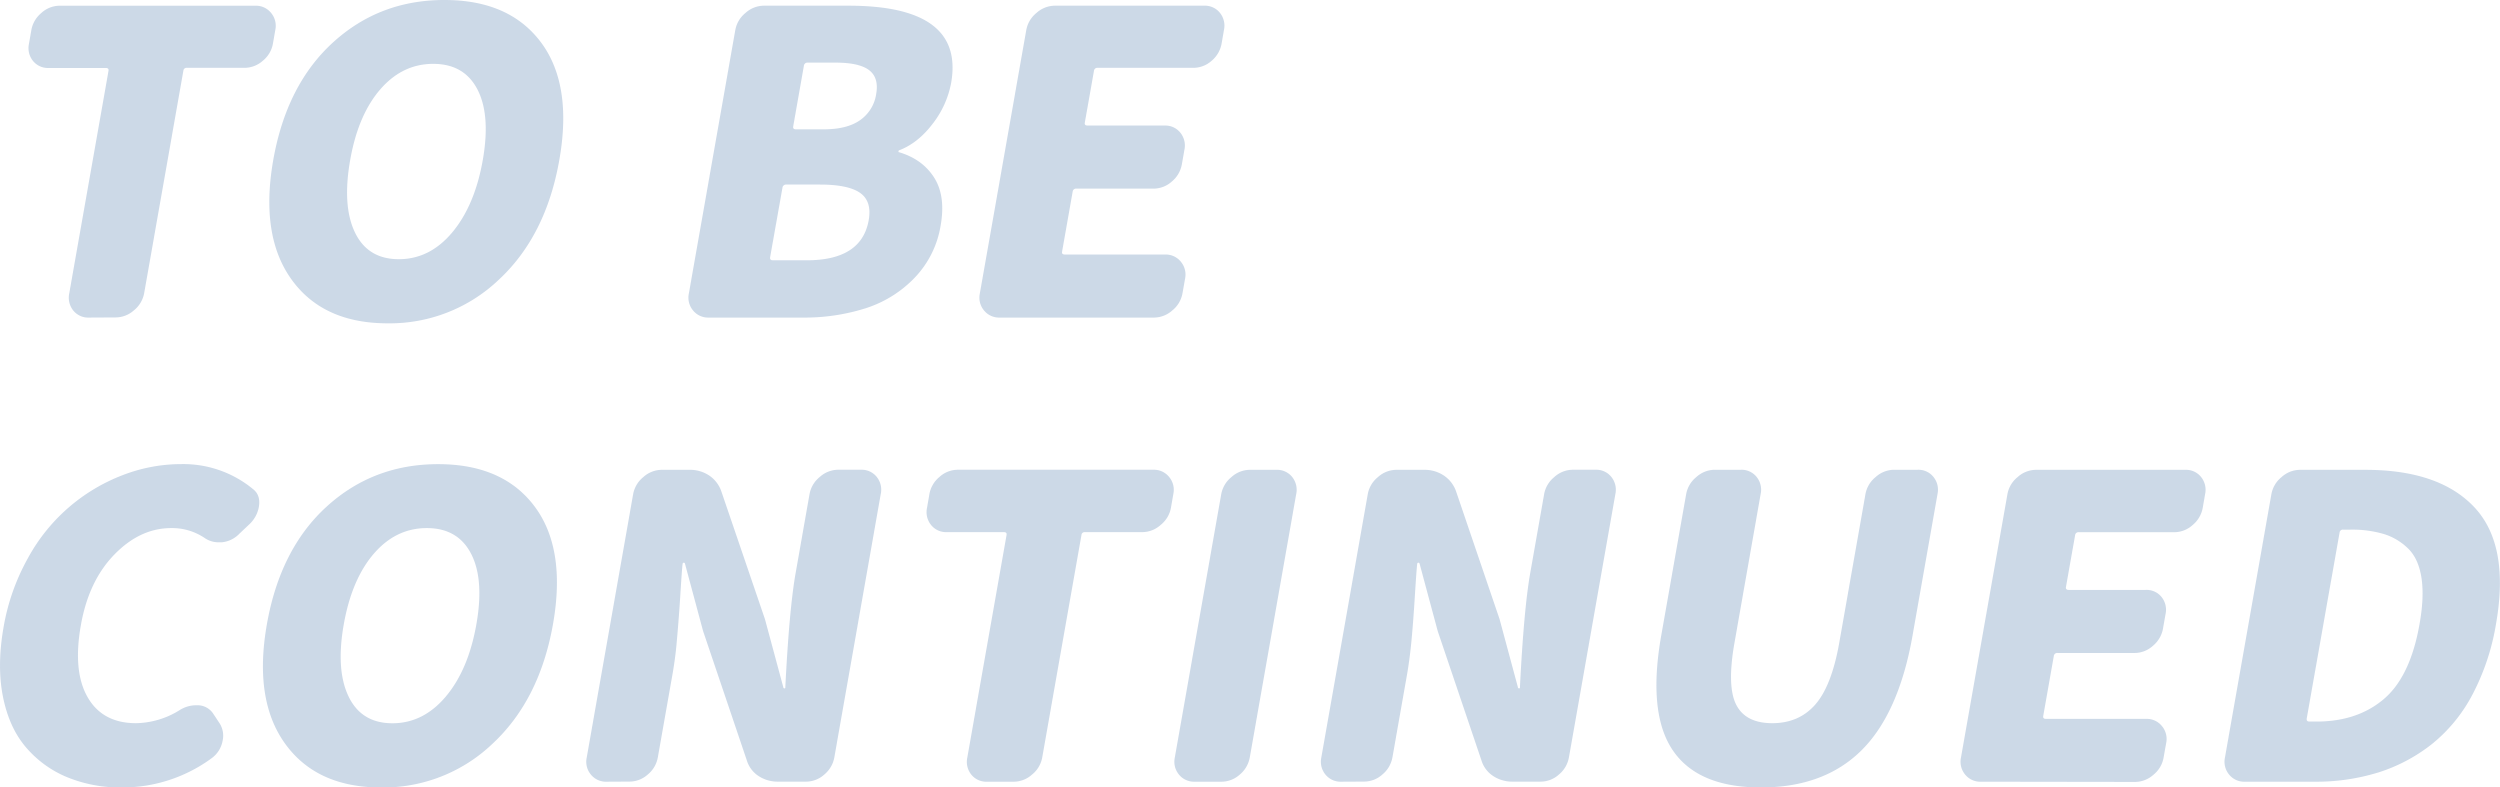 <svg xmlns="http://www.w3.org/2000/svg" width="1032.03" height="325.07" viewBox="0 0 1032.03 325.07">
  <g opacity="0.2">
    <g>
      <path d="M36.79,131.1a7.91,7.91,0,0,1-6.57-2.95,8.44,8.44,0,0,1-1.64-7l16.21-91.9c.14-.79-.24-1.19-1.15-1.19H20.16a7.91,7.91,0,0,1-6.57-2.95,8.39,8.39,0,0,1-1.64-7l1-5.75a11.91,11.91,0,0,1,4.11-7,11.3,11.3,0,0,1,7.62-3h80.76a8,8,0,0,1,6.49,3,8.29,8.29,0,0,1,1.72,7l-1,5.75a11.69,11.69,0,0,1-4.19,7A11.41,11.41,0,0,1,100.92,28H77.1a1.29,1.29,0,0,0-1.4,1.19l-16.2,91.9a11.78,11.78,0,0,1-4.19,7,11.41,11.41,0,0,1-7.54,2.95Z" fill="#004088"/>
      <path d="M206,115.39a65.22,65.22,0,0,1-46,18.08q-26.61,0-39.64-18.08T112.8,66.06Q118.28,35,137.5,17.49T183.49,0q26.77,0,39.83,17.49t7.57,48.57Q225.39,97.32,206,115.39ZM146.55,96q5.32,11,18.09,11t22.05-11.06Q196,84.81,199.3,66.06q3.27-18.58-2.21-29.14T178.85,26.36q-12.76,0-21.89,10.56t-12.4,29.14Q141.23,85,146.55,96Z" fill="#004088"/>
      <path d="M292.58,131.1a8,8,0,0,1-6.49-2.95,8.24,8.24,0,0,1-1.72-7l19.18-108.8a11.74,11.74,0,0,1,4.19-7,11.43,11.43,0,0,1,7.54-3h35q48,0,42.35,31.94A39.1,39.1,0,0,1,385.09,51q-6,7.95-13.77,11c-.22,0-.36.15-.41.43s0,.42.27.42q9.63,2.87,14.45,10.47t2.68,19.77a40.45,40.45,0,0,1-10.62,21.45,48.4,48.4,0,0,1-20.23,12.68,83.64,83.64,0,0,1-26.2,3.88Zm25.35-25c-.16.9.21,1.35,1.12,1.35h14q22.64,0,25.56-16.56,1.37-7.77-3.51-11.23t-16.54-3.47h-14A1.47,1.47,0,0,0,323,77.55Zm9.51-53.9c-.14.79.24,1.19,1.14,1.19h11.49q9.63,0,15-3.8a15.93,15.93,0,0,0,6.62-10.73q1.2-6.76-2.9-9.89t-13.9-3.12H333.44a1.45,1.45,0,0,0-1.59,1.35Z" fill="#004088"/>
      <path d="M412.7,131.1a8,8,0,0,1-6.49-2.95,8.24,8.24,0,0,1-1.72-7l19.18-108.8a11.74,11.74,0,0,1,4.19-7,11.43,11.43,0,0,1,7.54-3h61.66a7.94,7.94,0,0,1,6.58,3,8.42,8.42,0,0,1,1.63,7l-1,5.75a11.91,11.91,0,0,1-4.11,7A11.29,11.29,0,0,1,492.53,28H453.17a1.38,1.38,0,0,0-1.56,1.19l-3.79,21.45c-.13.79.25,1.19,1.15,1.19h31.76a7.93,7.93,0,0,1,6.57,3,8.39,8.39,0,0,1,1.64,7l-1.07,6.09a11.91,11.91,0,0,1-4.11,7,11.29,11.29,0,0,1-7.62,2.95H444.38a1.38,1.38,0,0,0-1.56,1.19l-4.38,24.83c-.14.79.24,1.18,1.14,1.18H481a8,8,0,0,1,6.49,3,8.29,8.29,0,0,1,1.72,7l-1.08,6.08a11.68,11.68,0,0,1-4.19,7,11.41,11.41,0,0,1-7.53,2.95Z" fill="#004088"/>
      <path d="M50.3,325.07a57.72,57.72,0,0,1-22.57-4.23,44.67,44.67,0,0,1-17-12.33q-6.95-8.11-9.5-20.86T1.46,259a89.23,89.23,0,0,1,10-28.47,75.05,75.05,0,0,1,39.17-34.38,67,67,0,0,1,24.2-4.56,45.2,45.2,0,0,1,29.61,10.31q3.27,2.52,2.41,7.43a13,13,0,0,1-3.56,6.76l-4.46,4.22a11.53,11.53,0,0,1-7.22,3.55H90.44A10,10,0,0,1,84.35,222a24,24,0,0,0-13.65-4q-12.84,0-23.46,10.89T33.4,258Q30,277.08,36.17,287.81t20,10.73a35,35,0,0,0,18-5.4,12.85,12.85,0,0,1,7-2h.67a7.78,7.78,0,0,1,6,3.21l2.8,4.22a9.48,9.48,0,0,1,1.28,7.1,11.41,11.41,0,0,1-4.69,7.43A62.15,62.15,0,0,1,50.3,325.07Z" fill="#004088"/>
      <path d="M203.34,307a65.26,65.26,0,0,1-46,18.08q-26.61,0-39.64-18.08t-7.52-49.33q5.49-31.08,24.7-48.57t46-17.49q26.77,0,39.83,17.49t7.57,48.57Q222.74,288.92,203.34,307Zm-59.42-19.43q5.33,11,18.08,11t22.06-11.06q9.3-11.07,12.6-29.82,3.28-18.59-2.21-29.14T176.21,218q-12.77,0-21.88,10.56t-12.41,29.14Q138.59,276.57,143.92,287.56Z" fill="#004088"/>
      <path d="M250.41,322.7a8,8,0,0,1-6.49-2.95,8.24,8.24,0,0,1-1.72-7l19.18-108.8a11.74,11.74,0,0,1,4.19-7,11.43,11.43,0,0,1,7.54-3h11.48a14.16,14.16,0,0,1,8.2,2.37,12.94,12.94,0,0,1,4.95,6.42l18.05,52.88,7.56,28.05c0,.33.21.5.5.5s.39-.17.34-.5q1.63-32.28,4.26-47.14l5.75-32.61a11.69,11.69,0,0,1,4.19-7,11.42,11.42,0,0,1,7.53-3h9.46a7.94,7.94,0,0,1,6.58,3,8.42,8.42,0,0,1,1.63,7l-19.18,108.8a11.9,11.9,0,0,1-4.11,7,11.29,11.29,0,0,1-7.62,2.95H321.19a14.27,14.27,0,0,1-8.11-2.36,11.82,11.82,0,0,1-4.84-6.59l-18-53.22-7.45-27.71c-.05-.33-.22-.5-.5-.5s-.45.17-.51.5c-.21,1.81-.54,6.42-1,13.86s-1,13.68-1.45,18.75-1.15,9.91-2,14.53l-5.78,32.77a11.8,11.8,0,0,1-4.11,7,11.29,11.29,0,0,1-7.61,2.95Z" fill="#004088"/>
      <path d="M407.53,322.7a7.93,7.93,0,0,1-6.58-2.95,8.44,8.44,0,0,1-1.64-7l16.21-91.9c.14-.79-.24-1.18-1.14-1.18H390.89a7.93,7.93,0,0,1-6.57-3,8.42,8.42,0,0,1-1.64-7l1-5.75a11.81,11.81,0,0,1,4.11-7,11.3,11.3,0,0,1,7.61-3h80.76a8,8,0,0,1,6.49,3,8.26,8.26,0,0,1,1.72,7l-1,5.75a11.75,11.75,0,0,1-4.2,7,11.42,11.42,0,0,1-7.53,3H447.83a1.28,1.28,0,0,0-1.39,1.18l-16.21,91.9a11.68,11.68,0,0,1-4.19,7,11.41,11.41,0,0,1-7.53,2.95Z" fill="#004088"/>
      <path d="M493.18,322.7a8,8,0,0,1-6.49-2.95,8.27,8.27,0,0,1-1.72-7l19.18-108.8a11.75,11.75,0,0,1,4.2-7,11.4,11.4,0,0,1,7.53-3h11a7.94,7.94,0,0,1,6.58,3,8.42,8.42,0,0,1,1.63,7l-19.18,108.8a11.9,11.9,0,0,1-4.11,7,11.29,11.29,0,0,1-7.62,2.95Z" fill="#004088"/>
      <path d="M553.66,322.7a8,8,0,0,1-6.49-2.95,8.3,8.3,0,0,1-1.72-7l19.19-108.8a11.69,11.69,0,0,1,4.19-7,11.42,11.42,0,0,1,7.53-3h11.49a14.18,14.18,0,0,1,8.2,2.37,13,13,0,0,1,5,6.42l18,52.88,7.55,28.05c0,.33.22.5.5.5s.4-.17.35-.5q1.63-32.28,4.25-47.14l5.75-32.61a11.75,11.75,0,0,1,4.2-7,11.4,11.4,0,0,1,7.53-3h9.46a7.93,7.93,0,0,1,6.57,3,8.39,8.39,0,0,1,1.64,7l-19.19,108.8a11.83,11.83,0,0,1-4.1,7,11.33,11.33,0,0,1-7.62,2.95H624.45a14.25,14.25,0,0,1-8.11-2.36,11.82,11.82,0,0,1-4.84-6.59l-18-53.22-7.45-27.71c-.06-.33-.22-.5-.5-.5s-.46.17-.52.5c-.2,1.81-.54,6.42-1,13.86s-.95,13.68-1.45,18.75-1.16,9.91-2,14.53l-5.78,32.77a11.9,11.9,0,0,1-4.11,7,11.29,11.29,0,0,1-7.62,2.95Z" fill="#004088"/>
      <path d="M726.92,325.07q-26,0-36.4-15.38t-4.72-47.47l10.28-58.29a11.69,11.69,0,0,1,4.19-7,11.42,11.42,0,0,1,7.53-3h10.81a7.94,7.94,0,0,1,6.58,3,8.39,8.39,0,0,1,1.63,7L716,265.43q-3.15,17.91.74,25.51t14.88,7.6q11,0,17.74-7.68t9.89-25.43l10.84-61.5a11.75,11.75,0,0,1,4.2-7,11.4,11.4,0,0,1,7.53-3h9.8a7.93,7.93,0,0,1,6.57,3,8.39,8.39,0,0,1,1.64,7l-10.28,58.29q-5.68,32.26-21.14,47.56T726.92,325.07Z" fill="#004088"/>
      <path d="M817.73,322.7a8,8,0,0,1-6.5-2.95,8.3,8.3,0,0,1-1.72-7l19.19-108.8a11.74,11.74,0,0,1,4.19-7,11.42,11.42,0,0,1,7.53-3h61.67a7.92,7.92,0,0,1,6.57,3,8.39,8.39,0,0,1,1.64,7l-1,5.75a11.91,11.91,0,0,1-4.11,7,11.32,11.32,0,0,1-7.62,3H858.2a1.37,1.37,0,0,0-1.56,1.18l-3.79,21.45c-.13.79.24,1.19,1.15,1.19h31.76a7.93,7.93,0,0,1,6.57,2.95,8.4,8.4,0,0,1,1.64,7l-1.07,6.09a11.91,11.91,0,0,1-4.11,7,11.33,11.33,0,0,1-7.62,3H849.41a1.38,1.38,0,0,0-1.56,1.19l-4.38,24.83c-.14.79.24,1.18,1.14,1.18H886a8,8,0,0,1,6.49,3,8.26,8.26,0,0,1,1.73,7l-1.08,6.08a11.68,11.68,0,0,1-4.19,7,11.41,11.41,0,0,1-7.53,2.95Z" fill="#004088"/>
      <path d="M926.69,322.7a8,8,0,0,1-6.49-2.95,8.3,8.3,0,0,1-1.72-7l19.19-108.8a11.69,11.69,0,0,1,4.19-7,11.42,11.42,0,0,1,7.53-3h27q30.74,0,45.22,15.63t8.76,48.07a95.91,95.91,0,0,1-9.67,29,65,65,0,0,1-16.7,20.45A69.3,69.3,0,0,1,982,318.82a86.89,86.89,0,0,1-26.54,3.88Zm25.57-26.19c-.16.91.21,1.36,1.11,1.36h2.88q16.89,0,27.82-9.29t14.74-30.92q2-11.16.82-19t-5.39-12.08a24.71,24.71,0,0,0-10-6.08,46.07,46.07,0,0,0-14-1.86h-2.87a1.37,1.37,0,0,0-1.56,1.18Z" fill="#004088"/>
    </g>
  </g>
</svg>

